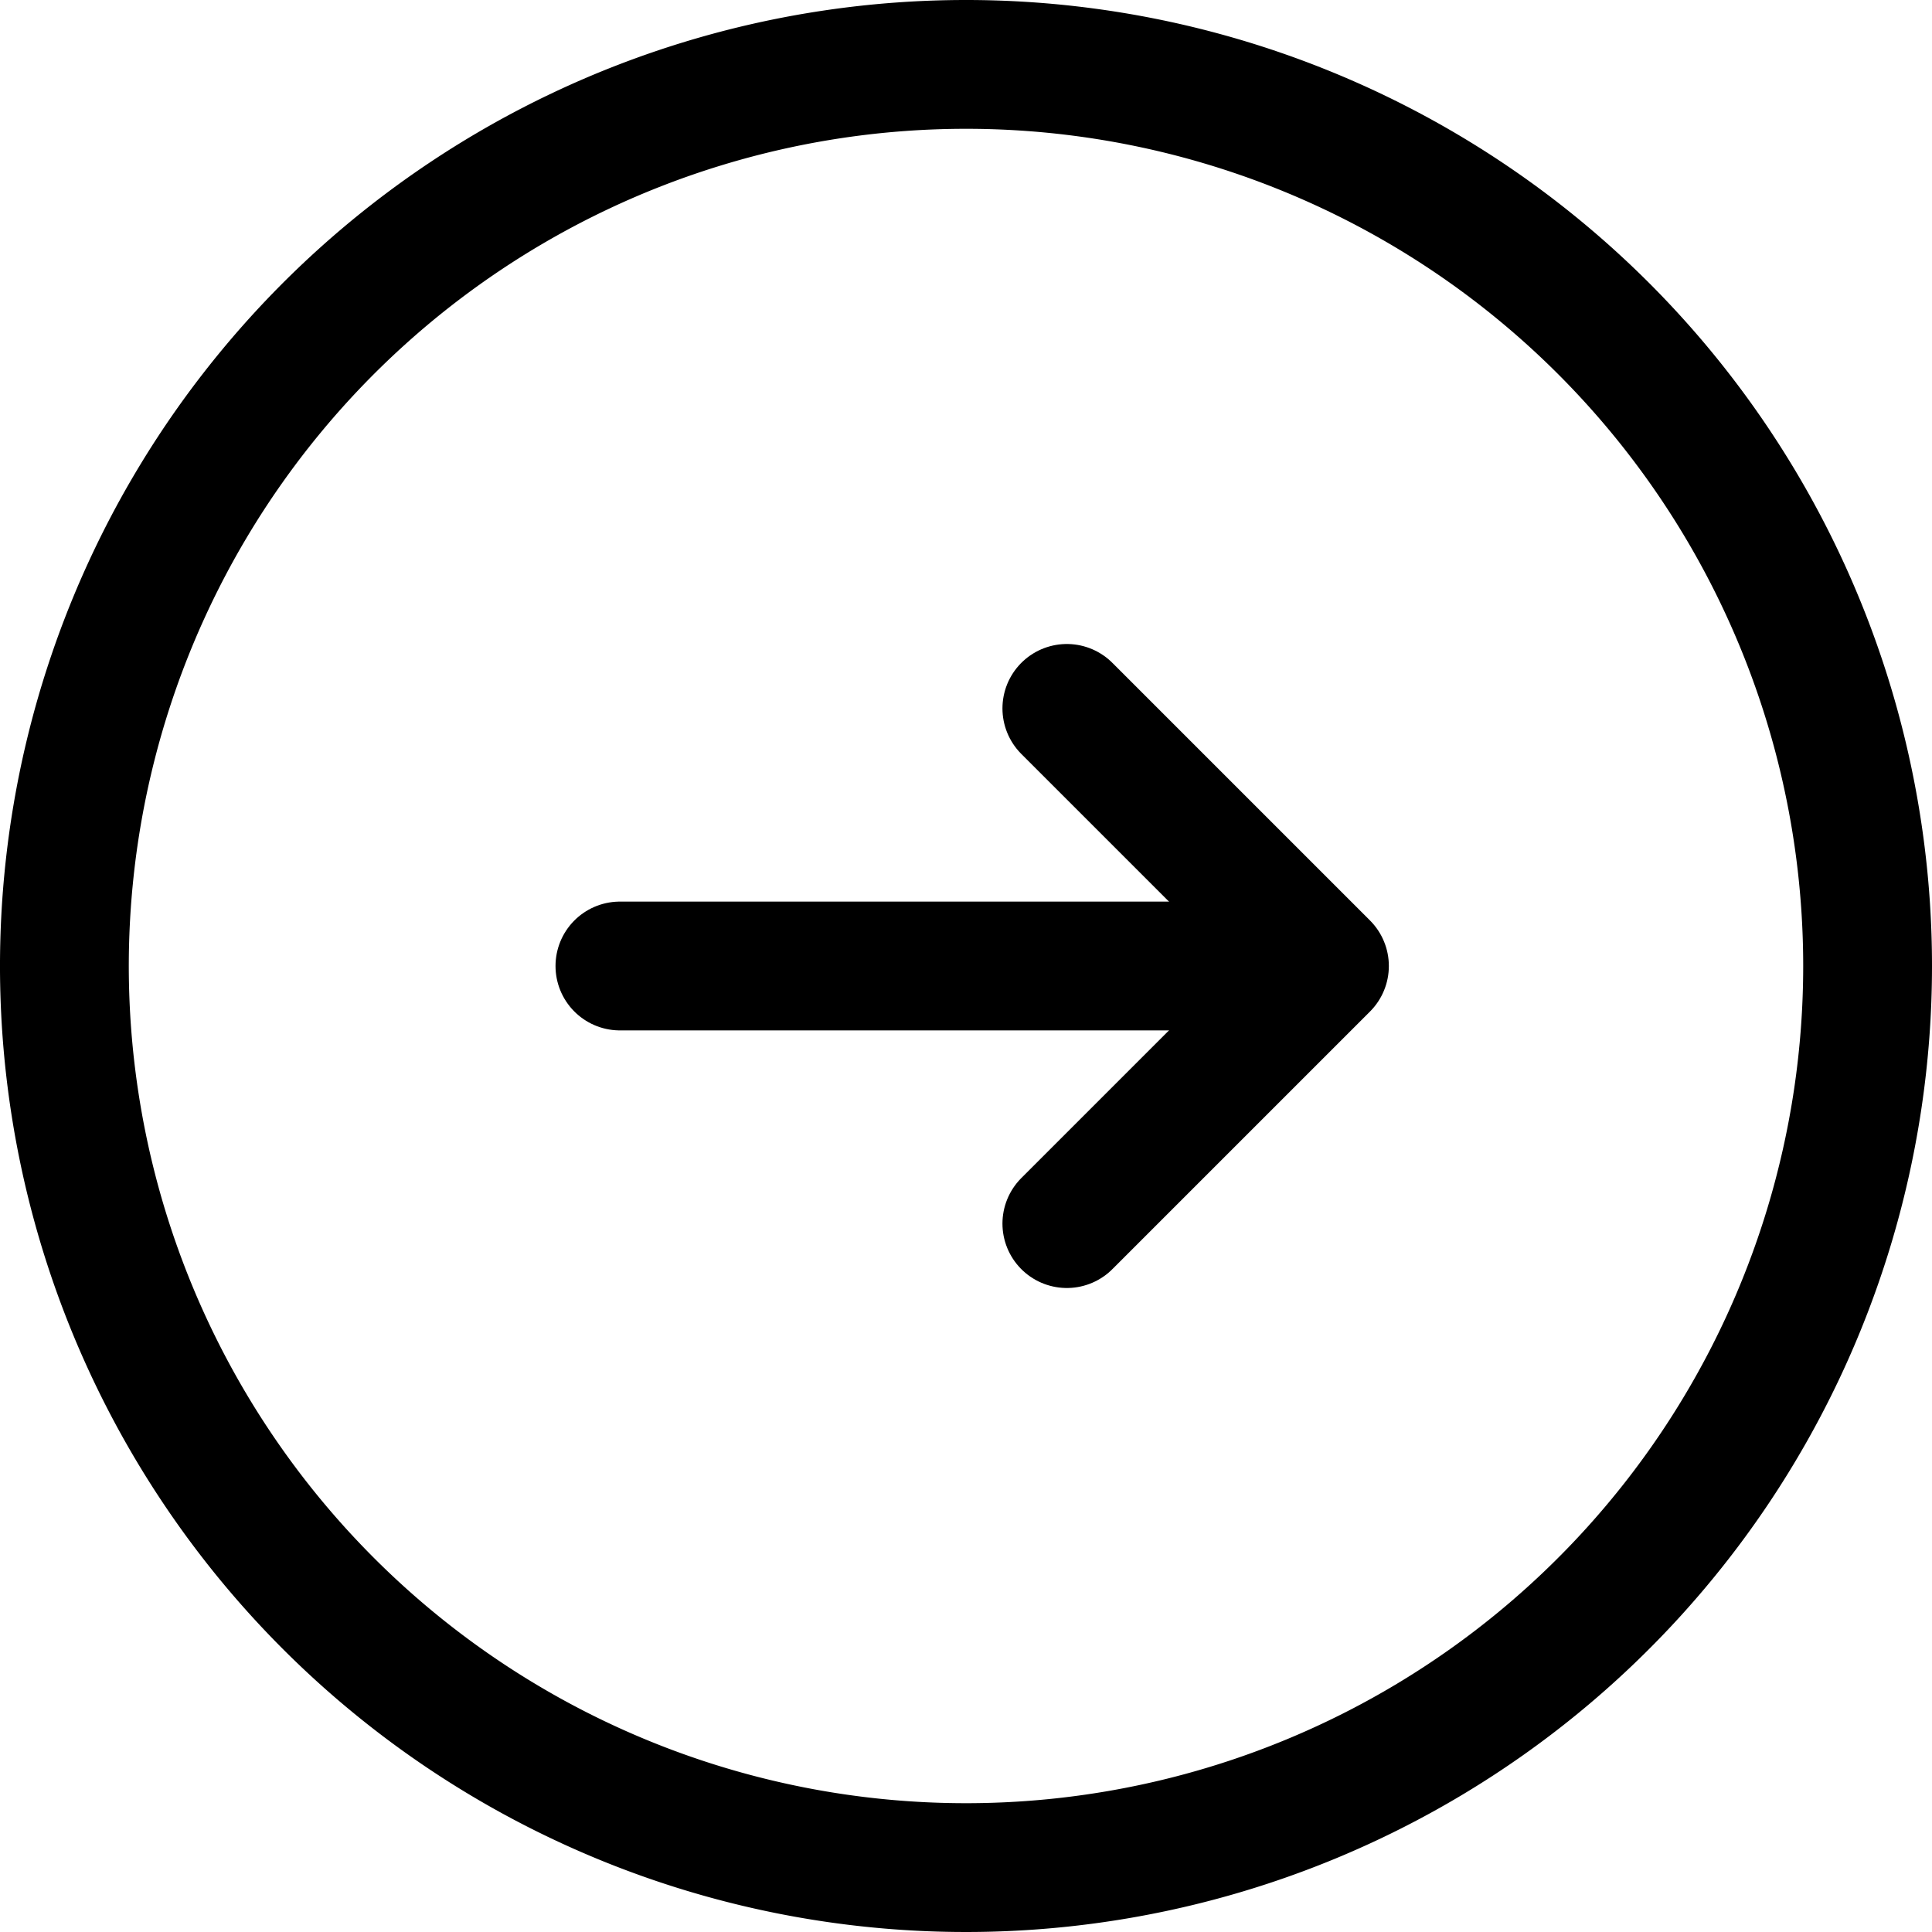 <svg xmlns="http://www.w3.org/2000/svg" width="15" height="15" viewBox="0 0 15 15">
  <g id="Icon_feather-arrow-right-circle" data-name="Icon feather-arrow-right-circle" transform="translate(0.5 0.5)">
    <path id="パス_412" data-name="パス 412" d="M17,10a7,7,0,1,1-7-7,7,7,0,0,1,7,7Z" transform="translate(-3 -3)" fill="none" stroke="#000" stroke-linecap="round" stroke-linejoin="round" stroke-width="1"/>
    <path id="パス_413" data-name="パス 413" d="M18,16l2-2-2-2" transform="translate(-10.217 -7)" fill="none" stroke="#000" stroke-linecap="round" stroke-linejoin="round" stroke-width="1"/>
    <path id="パス_414" data-name="パス 414" d="M12,18h4.532" transform="translate(-7.687 -11)" fill="none" stroke="#000" stroke-linecap="round" stroke-linejoin="round" stroke-width="1"/>
  </g>
</svg>

